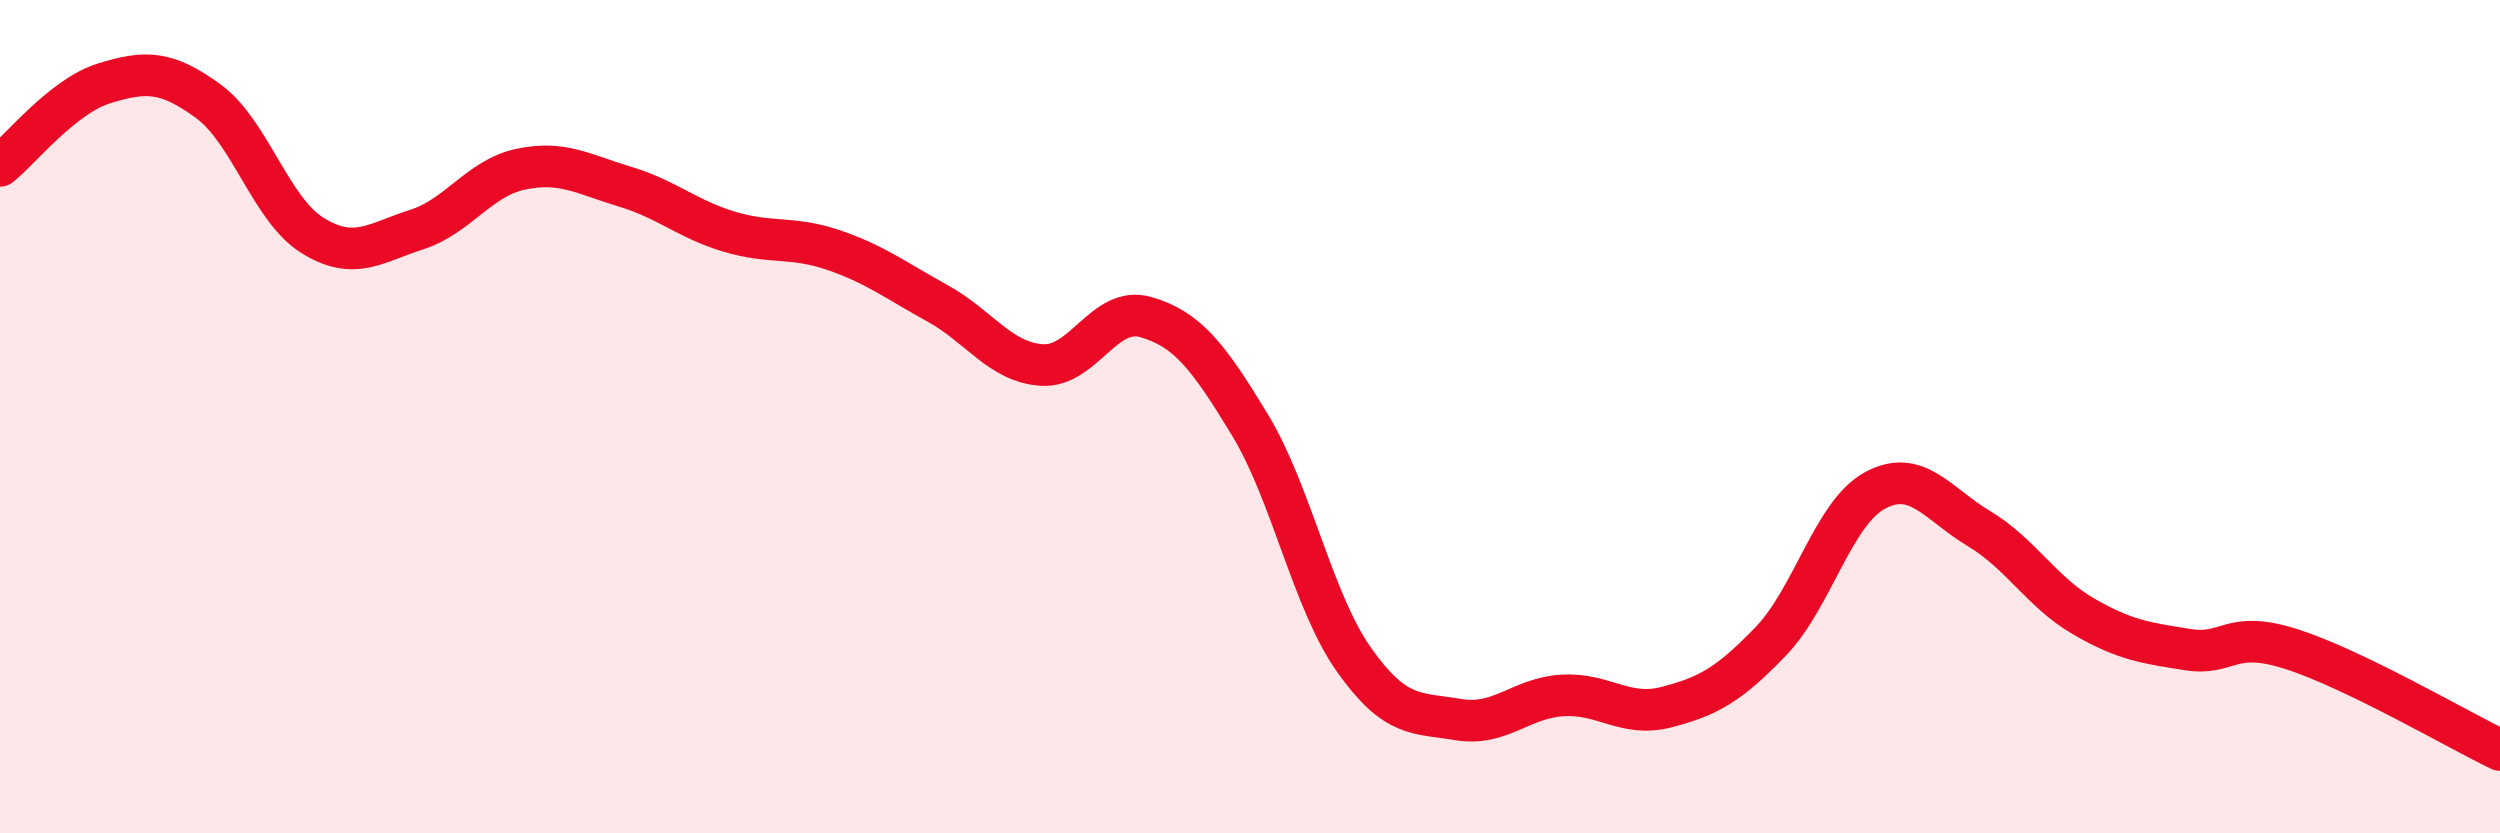 
    <svg width="60" height="20" viewBox="0 0 60 20" xmlns="http://www.w3.org/2000/svg">
      <path
        d="M 0,3.98 C 0.5,3.58 1.5,2.31 2.5,2 C 3.5,1.69 4,1.7 5,2.43 C 6,3.16 6.5,5.03 7.5,5.65 C 8.5,6.27 9,5.83 10,5.51 C 11,5.19 11.5,4.27 12.5,4.06 C 13.5,3.85 14,4.18 15,4.48 C 16,4.78 16.5,5.26 17.5,5.56 C 18.5,5.86 19,5.66 20,6 C 21,6.34 21.5,6.73 22.5,7.28 C 23.5,7.83 24,8.69 25,8.76 C 26,8.83 26.5,7.32 27.5,7.61 C 28.5,7.9 29,8.55 30,10.2 C 31,11.85 31.5,14.43 32.5,15.84 C 33.5,17.25 34,17.1 35,17.27 C 36,17.44 36.5,16.75 37.5,16.69 C 38.5,16.63 39,17.23 40,16.97 C 41,16.71 41.5,16.43 42.5,15.39 C 43.5,14.35 44,12.31 45,11.77 C 46,11.23 46.5,12.09 47.5,12.69 C 48.5,13.29 49,14.21 50,14.79 C 51,15.37 51.5,15.43 52.5,15.59 C 53.5,15.75 53.5,15.1 55,15.58 C 56.5,16.06 59,17.52 60,18L60 20L0 20Z"
        fill="#EB0A25"
        opacity="0.1"
        stroke-linecap="round"
        stroke-linejoin="round"
      />
      <path
        d="M 0,3.98 C 0.5,3.58 1.5,2.31 2.5,2 C 3.5,1.69 4,1.7 5,2.43 C 6,3.16 6.5,5.03 7.5,5.65 C 8.5,6.27 9,5.83 10,5.51 C 11,5.19 11.5,4.27 12.5,4.06 C 13.5,3.85 14,4.18 15,4.48 C 16,4.78 16.5,5.26 17.5,5.56 C 18.5,5.86 19,5.66 20,6 C 21,6.34 21.5,6.73 22.5,7.28 C 23.5,7.83 24,8.69 25,8.76 C 26,8.83 26.5,7.32 27.5,7.61 C 28.5,7.9 29,8.55 30,10.2 C 31,11.85 31.5,14.43 32.5,15.84 C 33.5,17.25 34,17.1 35,17.27 C 36,17.44 36.5,16.75 37.5,16.69 C 38.5,16.63 39,17.23 40,16.97 C 41,16.71 41.5,16.43 42.5,15.39 C 43.5,14.35 44,12.31 45,11.77 C 46,11.23 46.5,12.09 47.5,12.69 C 48.5,13.29 49,14.21 50,14.79 C 51,15.37 51.5,15.43 52.5,15.59 C 53.5,15.75 53.5,15.1 55,15.58 C 56.5,16.06 59,17.52 60,18"
        stroke="#EB0A25"
        stroke-width="1"
        fill="none"
        stroke-linecap="round"
        stroke-linejoin="round"
      />
    </svg>
  